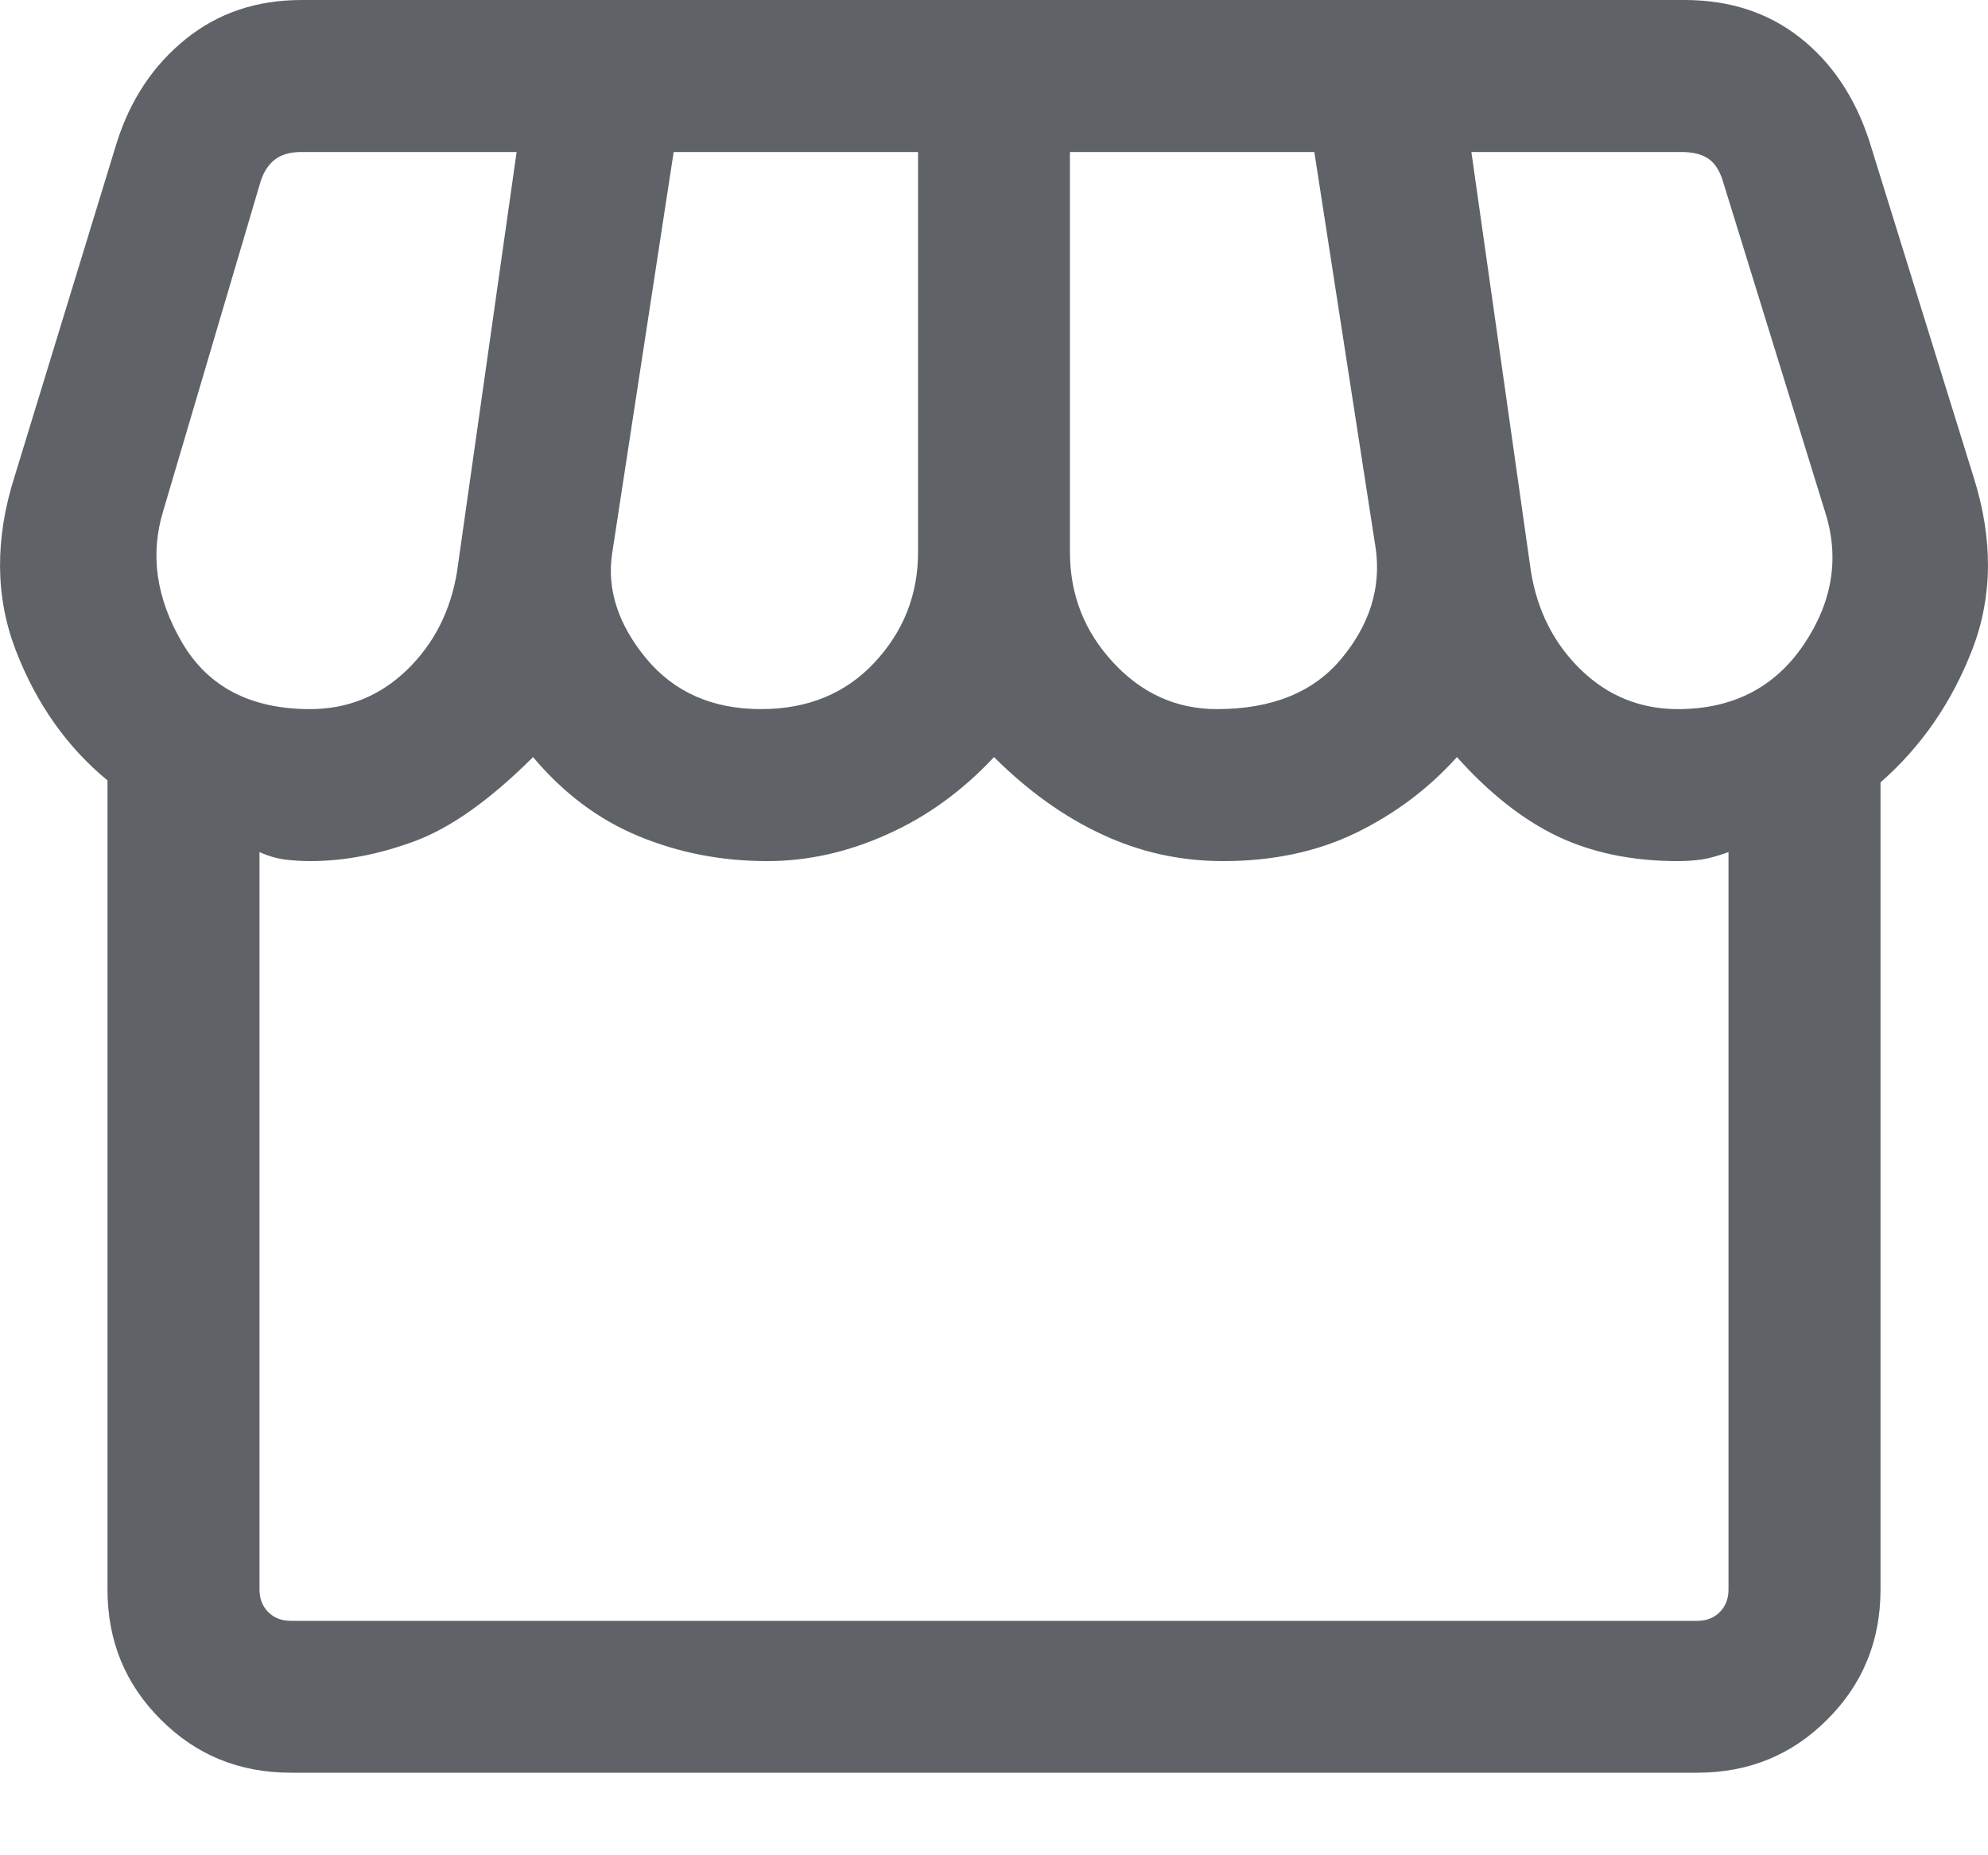 <svg width="15" height="14" viewBox="0 0 15 14" fill="none" xmlns="http://www.w3.org/2000/svg">
<path d="M14.189 5.904V11.995C14.189 12.382 14.055 12.709 13.787 12.976C13.52 13.244 13.193 13.377 12.807 13.377H2.193C1.807 13.377 1.48 13.244 1.213 12.976C0.945 12.709 0.811 12.382 0.811 11.995V5.889C0.504 5.636 0.273 5.308 0.118 4.905C-0.036 4.502 -0.039 4.066 0.109 3.599L0.882 1.073C0.984 0.752 1.157 0.492 1.401 0.295C1.645 0.098 1.936 0 2.275 0H12.71C13.049 0 13.339 0.094 13.579 0.282C13.819 0.47 13.994 0.729 14.103 1.059L14.891 3.599C15.039 4.066 15.036 4.5 14.882 4.9C14.727 5.301 14.496 5.635 14.189 5.904ZM9.182 5.351C9.599 5.351 9.913 5.223 10.123 4.968C10.334 4.713 10.42 4.439 10.381 4.145L9.917 1.147H8.073V4.166C8.073 4.488 8.182 4.765 8.4 5C8.617 5.234 8.878 5.351 9.182 5.351ZM5.742 5.351C6.094 5.351 6.379 5.234 6.598 5C6.817 4.765 6.927 4.488 6.927 4.166V1.147H5.083L4.619 4.175C4.578 4.446 4.663 4.71 4.874 4.967C5.086 5.223 5.375 5.351 5.742 5.351ZM2.34 5.351C2.623 5.351 2.867 5.252 3.071 5.055C3.275 4.857 3.401 4.609 3.449 4.31L3.898 1.147H2.275C2.192 1.147 2.126 1.165 2.077 1.202C2.028 1.238 1.991 1.294 1.967 1.367L1.232 3.854C1.131 4.183 1.178 4.514 1.374 4.849C1.57 5.184 1.892 5.351 2.34 5.351ZM12.66 5.351C13.073 5.351 13.39 5.189 13.61 4.864C13.829 4.539 13.882 4.202 13.768 3.854L12.995 1.352C12.97 1.279 12.934 1.226 12.885 1.194C12.836 1.163 12.77 1.147 12.686 1.147H11.102L11.551 4.31C11.599 4.609 11.725 4.857 11.929 5.055C12.133 5.252 12.377 5.351 12.66 5.351ZM2.193 12.231H12.807C12.876 12.231 12.932 12.209 12.976 12.165C13.02 12.121 13.042 12.064 13.042 11.995V6.43C12.959 6.46 12.889 6.479 12.833 6.487C12.777 6.494 12.72 6.498 12.66 6.498C12.316 6.498 12.013 6.435 11.752 6.311C11.491 6.186 11.238 5.987 10.993 5.713C10.778 5.952 10.524 6.142 10.231 6.285C9.938 6.427 9.604 6.498 9.229 6.498C8.904 6.498 8.599 6.43 8.312 6.295C8.024 6.161 7.754 5.966 7.5 5.713C7.264 5.966 6.996 6.161 6.697 6.295C6.398 6.43 6.096 6.498 5.789 6.498C5.444 6.498 5.121 6.435 4.819 6.31C4.517 6.185 4.251 5.986 4.022 5.713C3.7 6.034 3.404 6.245 3.133 6.346C2.862 6.447 2.598 6.498 2.34 6.498C2.28 6.498 2.219 6.494 2.155 6.487C2.091 6.479 2.025 6.46 1.958 6.43V11.995C1.958 12.064 1.98 12.121 2.024 12.165C2.068 12.209 2.125 12.231 2.193 12.231Z" fill="#5F6368"/>
</svg>
